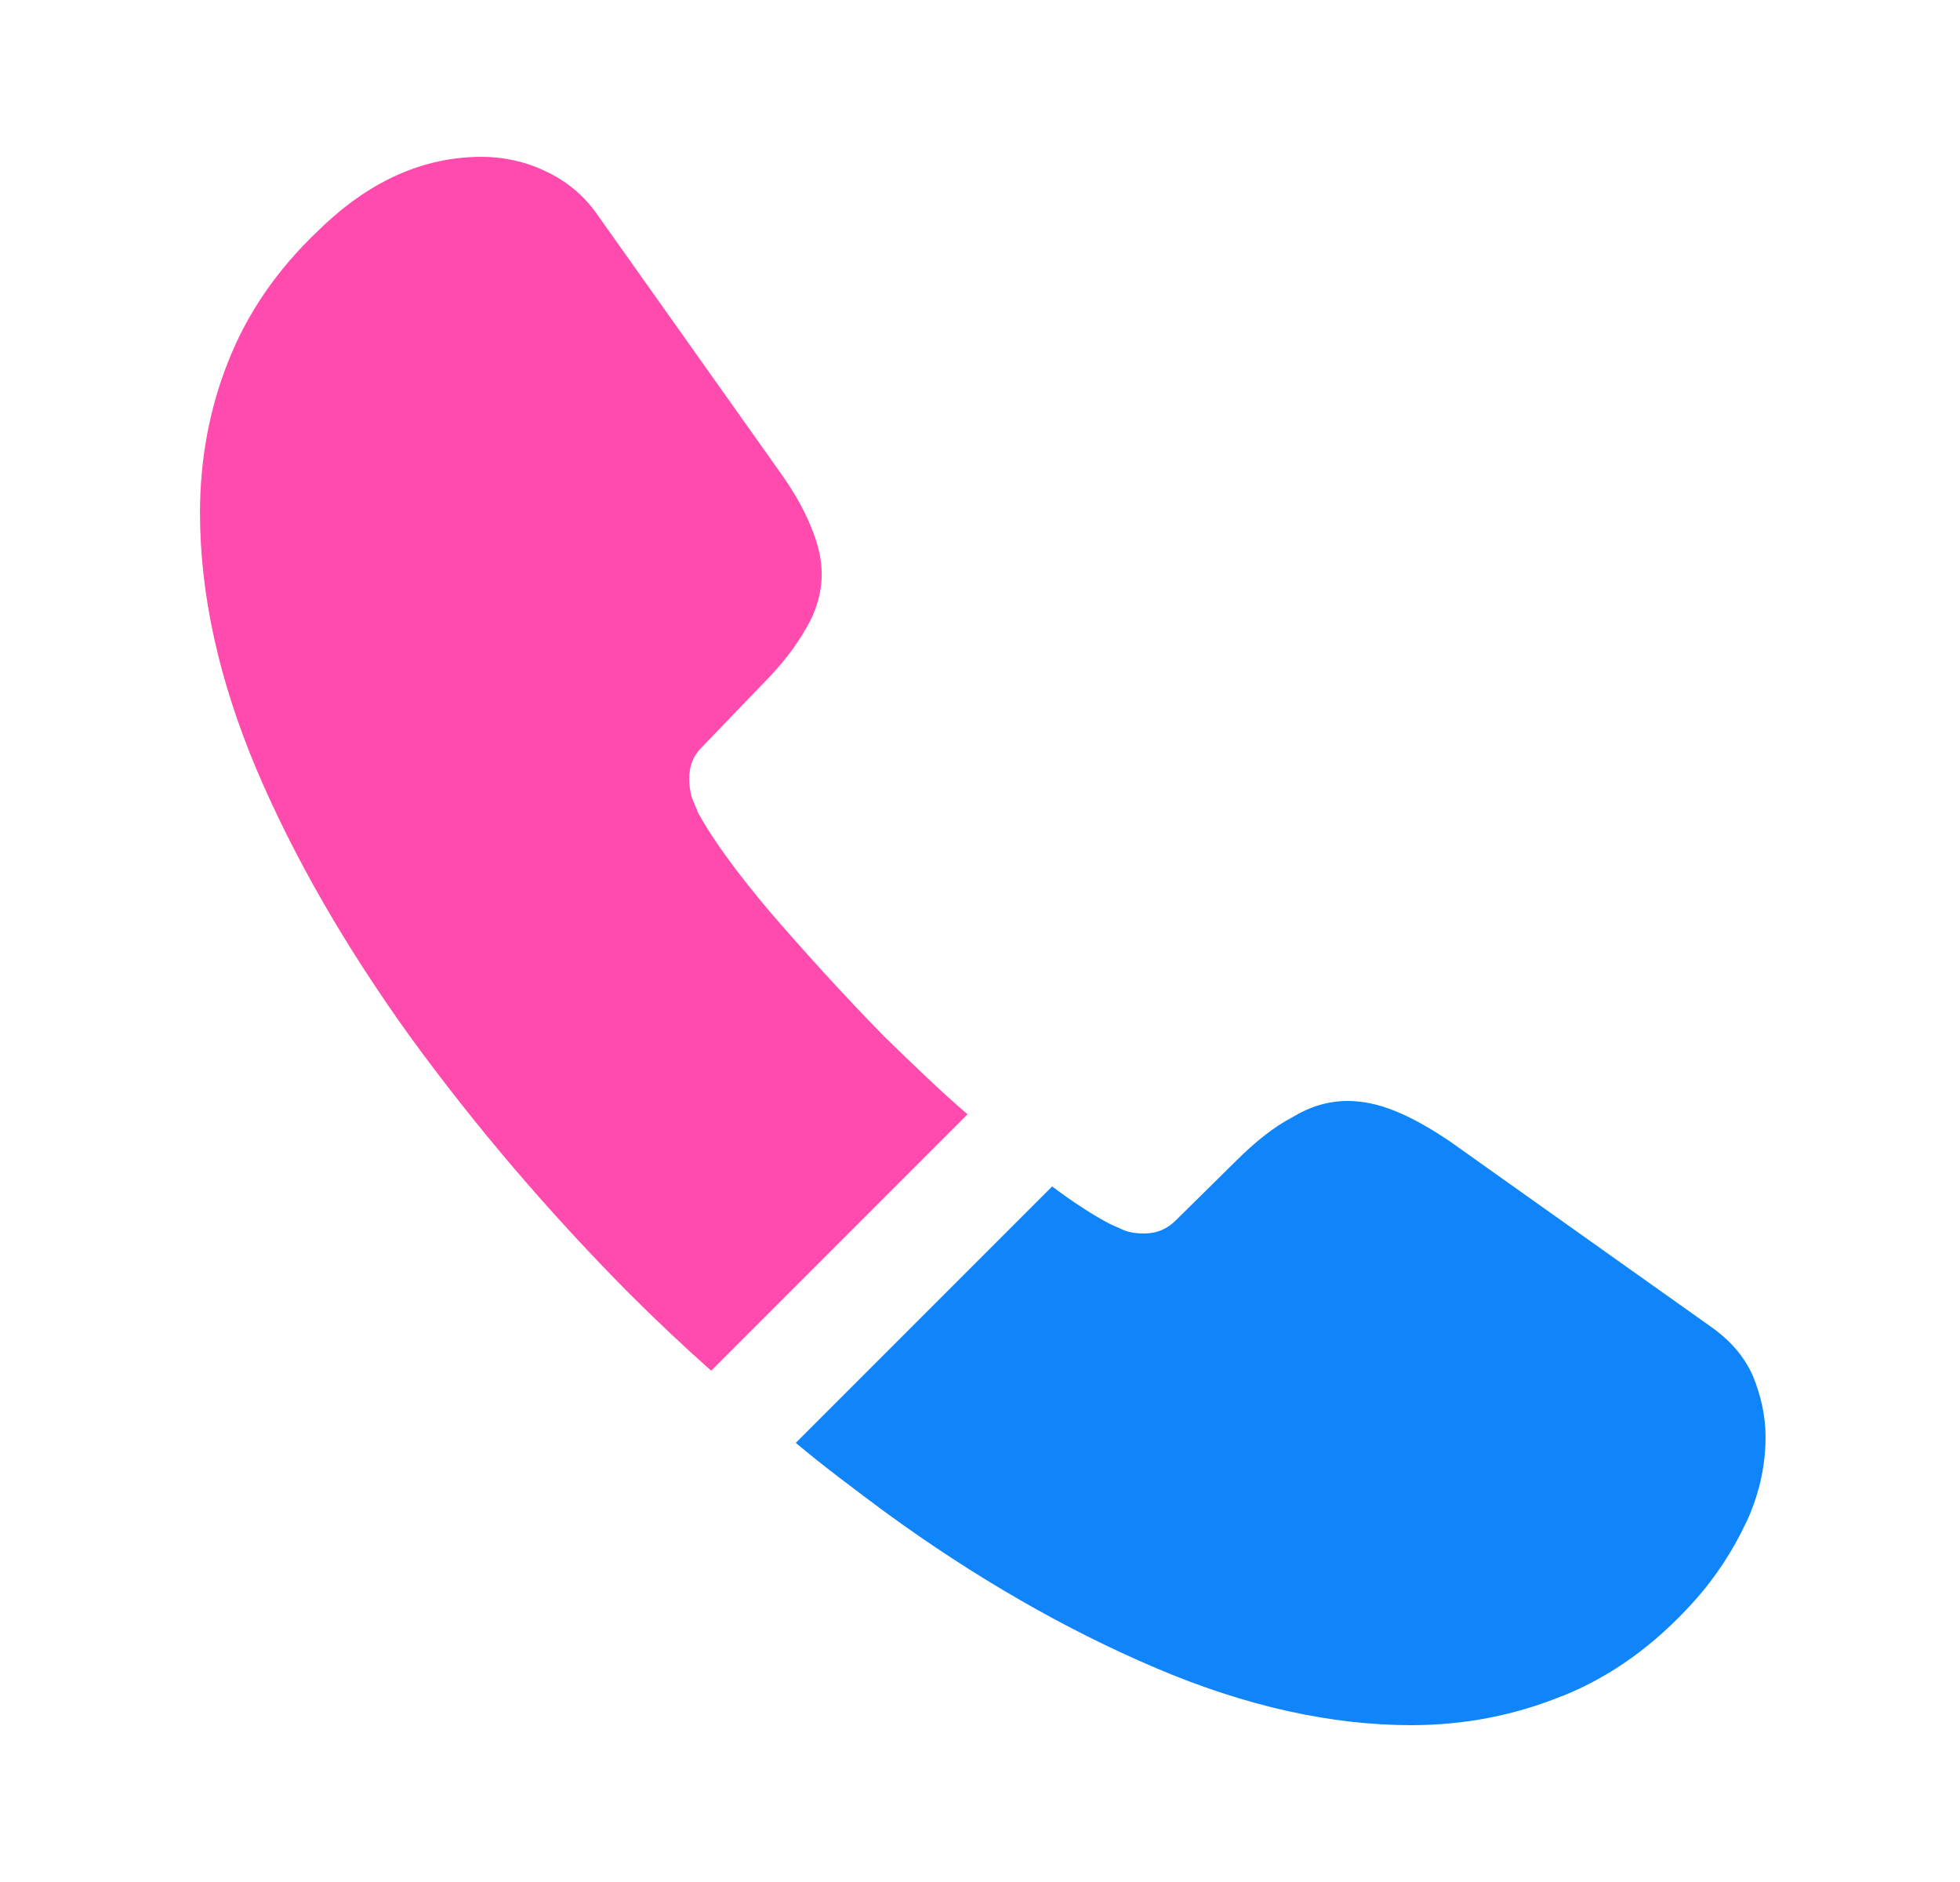 <svg width="25" height="24" viewBox="0 0 25 24" fill="none" xmlns="http://www.w3.org/2000/svg">
<path d="M12.341 14.21L9.071 17.48C8.711 17.16 8.361 16.83 8.021 16.49C6.991 15.45 6.061 14.36 5.231 13.22C4.411 12.08 3.751 10.94 3.271 9.81C2.791 8.67 2.551 7.58 2.551 6.54C2.551 5.86 2.671 5.21 2.911 4.61C3.151 4 3.531 3.44 4.061 2.94C4.701 2.31 5.401 2 6.141 2C6.421 2 6.701 2.06 6.951 2.18C7.211 2.3 7.441 2.48 7.621 2.74L9.941 6.01C10.121 6.26 10.251 6.49 10.341 6.71C10.431 6.92 10.481 7.13 10.481 7.32C10.481 7.56 10.411 7.8 10.271 8.03C10.141 8.26 9.951 8.5 9.711 8.74L8.951 9.53C8.841 9.64 8.791 9.77 8.791 9.93C8.791 10.01 8.801 10.08 8.821 10.16C8.851 10.24 8.881 10.3 8.901 10.36C9.081 10.69 9.391 11.12 9.831 11.64C10.281 12.16 10.761 12.69 11.281 13.22C11.641 13.57 11.991 13.91 12.341 14.21Z" fill="#FF4BAD"/>
<path d="M22.52 18.33C22.52 18.61 22.47 18.9 22.37 19.18C22.34 19.26 22.31 19.34 22.27 19.42C22.1 19.78 21.88 20.12 21.59 20.44C21.1 20.98 20.56 21.37 19.95 21.62C19.94 21.62 19.93 21.63 19.92 21.63C19.33 21.87 18.69 22 18 22C16.98 22 15.89 21.76 14.74 21.27C13.59 20.78 12.44 20.12 11.3 19.29C10.91 19 10.52 18.71 10.15 18.4L13.42 15.13C13.7 15.34 13.95 15.5 14.16 15.61C14.21 15.63 14.27 15.66 14.34 15.69C14.42 15.72 14.5 15.73 14.59 15.73C14.76 15.73 14.89 15.67 15 15.56L15.76 14.81C16.01 14.56 16.25 14.37 16.48 14.25C16.71 14.11 16.94 14.04 17.19 14.04C17.38 14.04 17.58 14.08 17.8 14.17C18.02 14.26 18.25 14.39 18.5 14.56L21.81 16.91C22.07 17.09 22.25 17.3 22.36 17.55C22.46 17.8 22.52 18.05 22.52 18.33Z" fill="#1085F9"/>
</svg>
